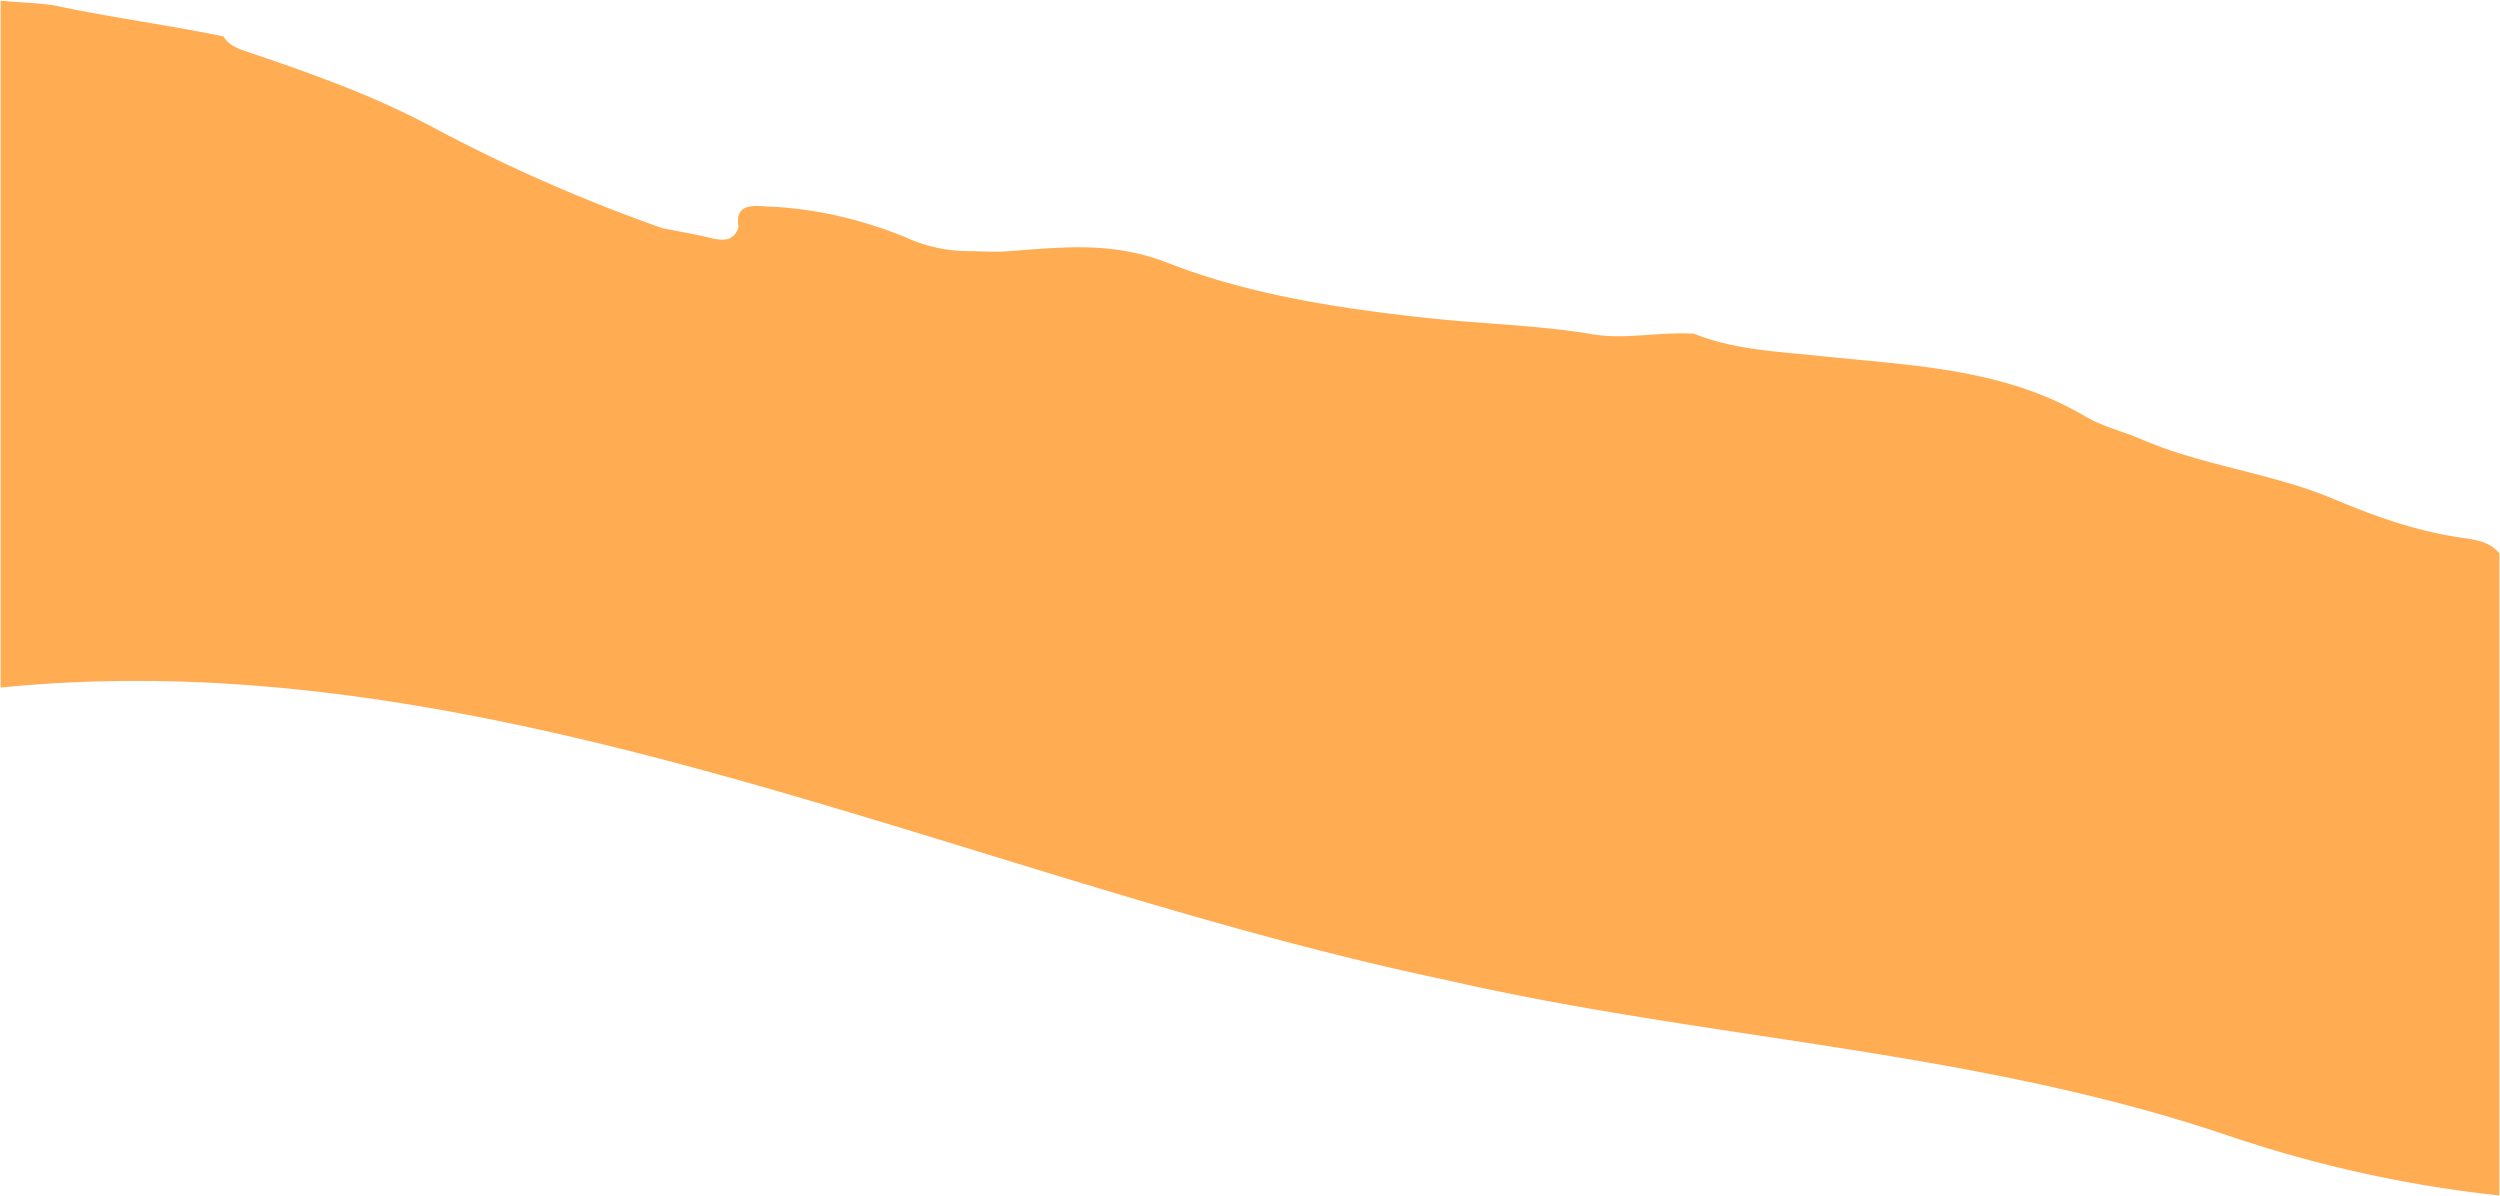 <svg xmlns="http://www.w3.org/2000/svg" width="1921" height="919.079" viewBox="0 0 1921 919.079">
  <path id="bg_1" d="M2046.175,972.988h0c-17.654-1.885-35.472-4.29-52.959-7.151-17.428-2.851-35.033-6.235-52.326-10.06-17.227-3.81-34.648-8.167-51.779-12.95-17.054-4.761-34.32-10.084-51.317-15.82-14.42-4.886-29.426-9.626-44.6-14.089-14.465-4.254-29.562-8.4-44.869-12.311-28.259-7.227-57.829-13.87-90.4-20.306-60.516-11.959-122.5-21.369-182.449-30.47-39.267-5.961-79.871-12.125-119.747-18.957-21.458-3.676-40.993-7.246-59.719-10.913-21.018-4.116-40.483-8.248-59.509-12.631-28.706-6.015-57.982-12.8-89.5-20.746-28.082-7.079-57.31-14.921-89.353-23.975-59.545-16.825-120.052-35.4-178.566-53.364-52.629-16.157-107.049-32.864-160.721-48.285-28.894-8.3-55.257-15.575-80.6-22.235-28.451-7.478-54.891-14-80.829-19.93-27.861-6.373-55.152-12.042-81.117-16.85-27.789-5.146-55.2-9.518-81.46-13-27.785-3.678-55.326-6.493-81.857-8.365-27.835-1.964-55.529-2.961-82.312-2.961-17.405,0-34.867.42-51.9,1.248-17.454.849-34.987,2.151-52.113,3.872V54.957c5.565.553,11.323.932,16.891,1.3,9.857.65,19.167,1.263,26.218,2.735,22.631,4.726,45.02,8.536,66.672,12.221l.025,0c19.913,3.389,40.5,6.893,61.32,11.112a21.284,21.284,0,0,0,6.866,6.873,40.211,40.211,0,0,0,8.971,4.129c22.542,7.62,48.713,16.581,74.05,26.515a662.762,662.762,0,0,1,71.48,32.53c27.741,14.863,56.722,28.951,86.14,41.873,29.014,12.745,59.174,24.674,89.643,35.453,3.86.771,7.8,1.518,11.6,2.24l.014,0h.008c8.811,1.671,17.922,3.4,26.754,5.561a33.112,33.112,0,0,0,7.785,1.1c6.542,0,10.546-3.157,12.6-9.936a21.477,21.477,0,0,1-.3-7.29,9.647,9.647,0,0,1,2.01-4.7,10.116,10.116,0,0,1,5.366-3.2,26.943,26.943,0,0,1,7.01-.763c2.028,0,4.037.121,5.979.238h.015c.916.055,1.864.113,2.754.151,9.031.388,18.174,1.2,27.178,2.424,8.854,1.2,17.816,2.825,26.637,4.83a332.041,332.041,0,0,1,51.592,16.357,116.3,116.3,0,0,0,24.18,8.058,122.053,122.053,0,0,0,25.539,2.653h.1c3.108,0,6.276.094,9.339.185h.021l.184.005c3.139.095,6.385.192,9.591.192,2.815,0,5.308-.076,7.621-.232,4.8-.322,9.614-.685,14.273-1.035l.108-.008c14.413-1.086,28.027-2.113,42.005-2.113a210.041,210.041,0,0,1,33.645,2.495,169.339,169.339,0,0,1,35.054,9.542c29.167,11.381,61.455,20.458,98.71,27.748,16.043,3.139,32.866,5.929,51.43,8.528,15.609,2.185,32.575,4.247,51.866,6.3,15.206,1.62,30.689,2.776,45.661,3.895,25.825,1.929,52.53,3.924,78.7,8.355a117.755,117.755,0,0,0,19.711,1.476c7.925,0,16.126-.552,24.056-1.087l.12-.008c7.992-.538,16.256-1.1,24.41-1.1,3.412,0,6.548.095,9.587.29a163.382,163.382,0,0,0,19.508,6.406c6.2,1.632,12.718,3.015,19.928,4.227,13.395,2.253,27.24,3.564,40.629,4.831h.013l.02,0c5.191.491,10.56,1,15.839,1.556,9.5,1,19.148,1.914,28.474,2.8h.013c14.967,1.416,30.444,2.881,45.57,4.733,16.969,2.078,31.683,4.435,44.98,7.206a321.94,321.94,0,0,1,43.729,12.145c7.3,2.627,14.428,5.553,21.193,8.7,7.1,3.3,14.041,6.95,20.637,10.855,8.191,4.848,17.615,8.185,26.728,11.411,5.423,1.92,11.026,3.9,16.328,6.189a335.455,335.455,0,0,0,37.091,13.191c12.6,3.755,25.581,7.078,38.133,10.292l.016,0c12.273,3.143,24.963,6.392,37.27,10.037a340.9,340.9,0,0,1,36.251,12.742c16.851,7.139,31.806,12.771,45.721,17.218a326.957,326.957,0,0,0,47.627,11.607c1.625.263,3.286.5,4.892.733l.031,0c5.159.742,10.494,1.508,15.324,3.182a30.93,30.93,0,0,1,6.888,3.316,25.87,25.87,0,0,1,5.98,5.389V972.986Z" transform="translate(-125.675 -54.405)" fill="#ffac53" stroke="rgba(0,0,0,0)" stroke-miterlimit="10" stroke-width="1"/>
</svg>
